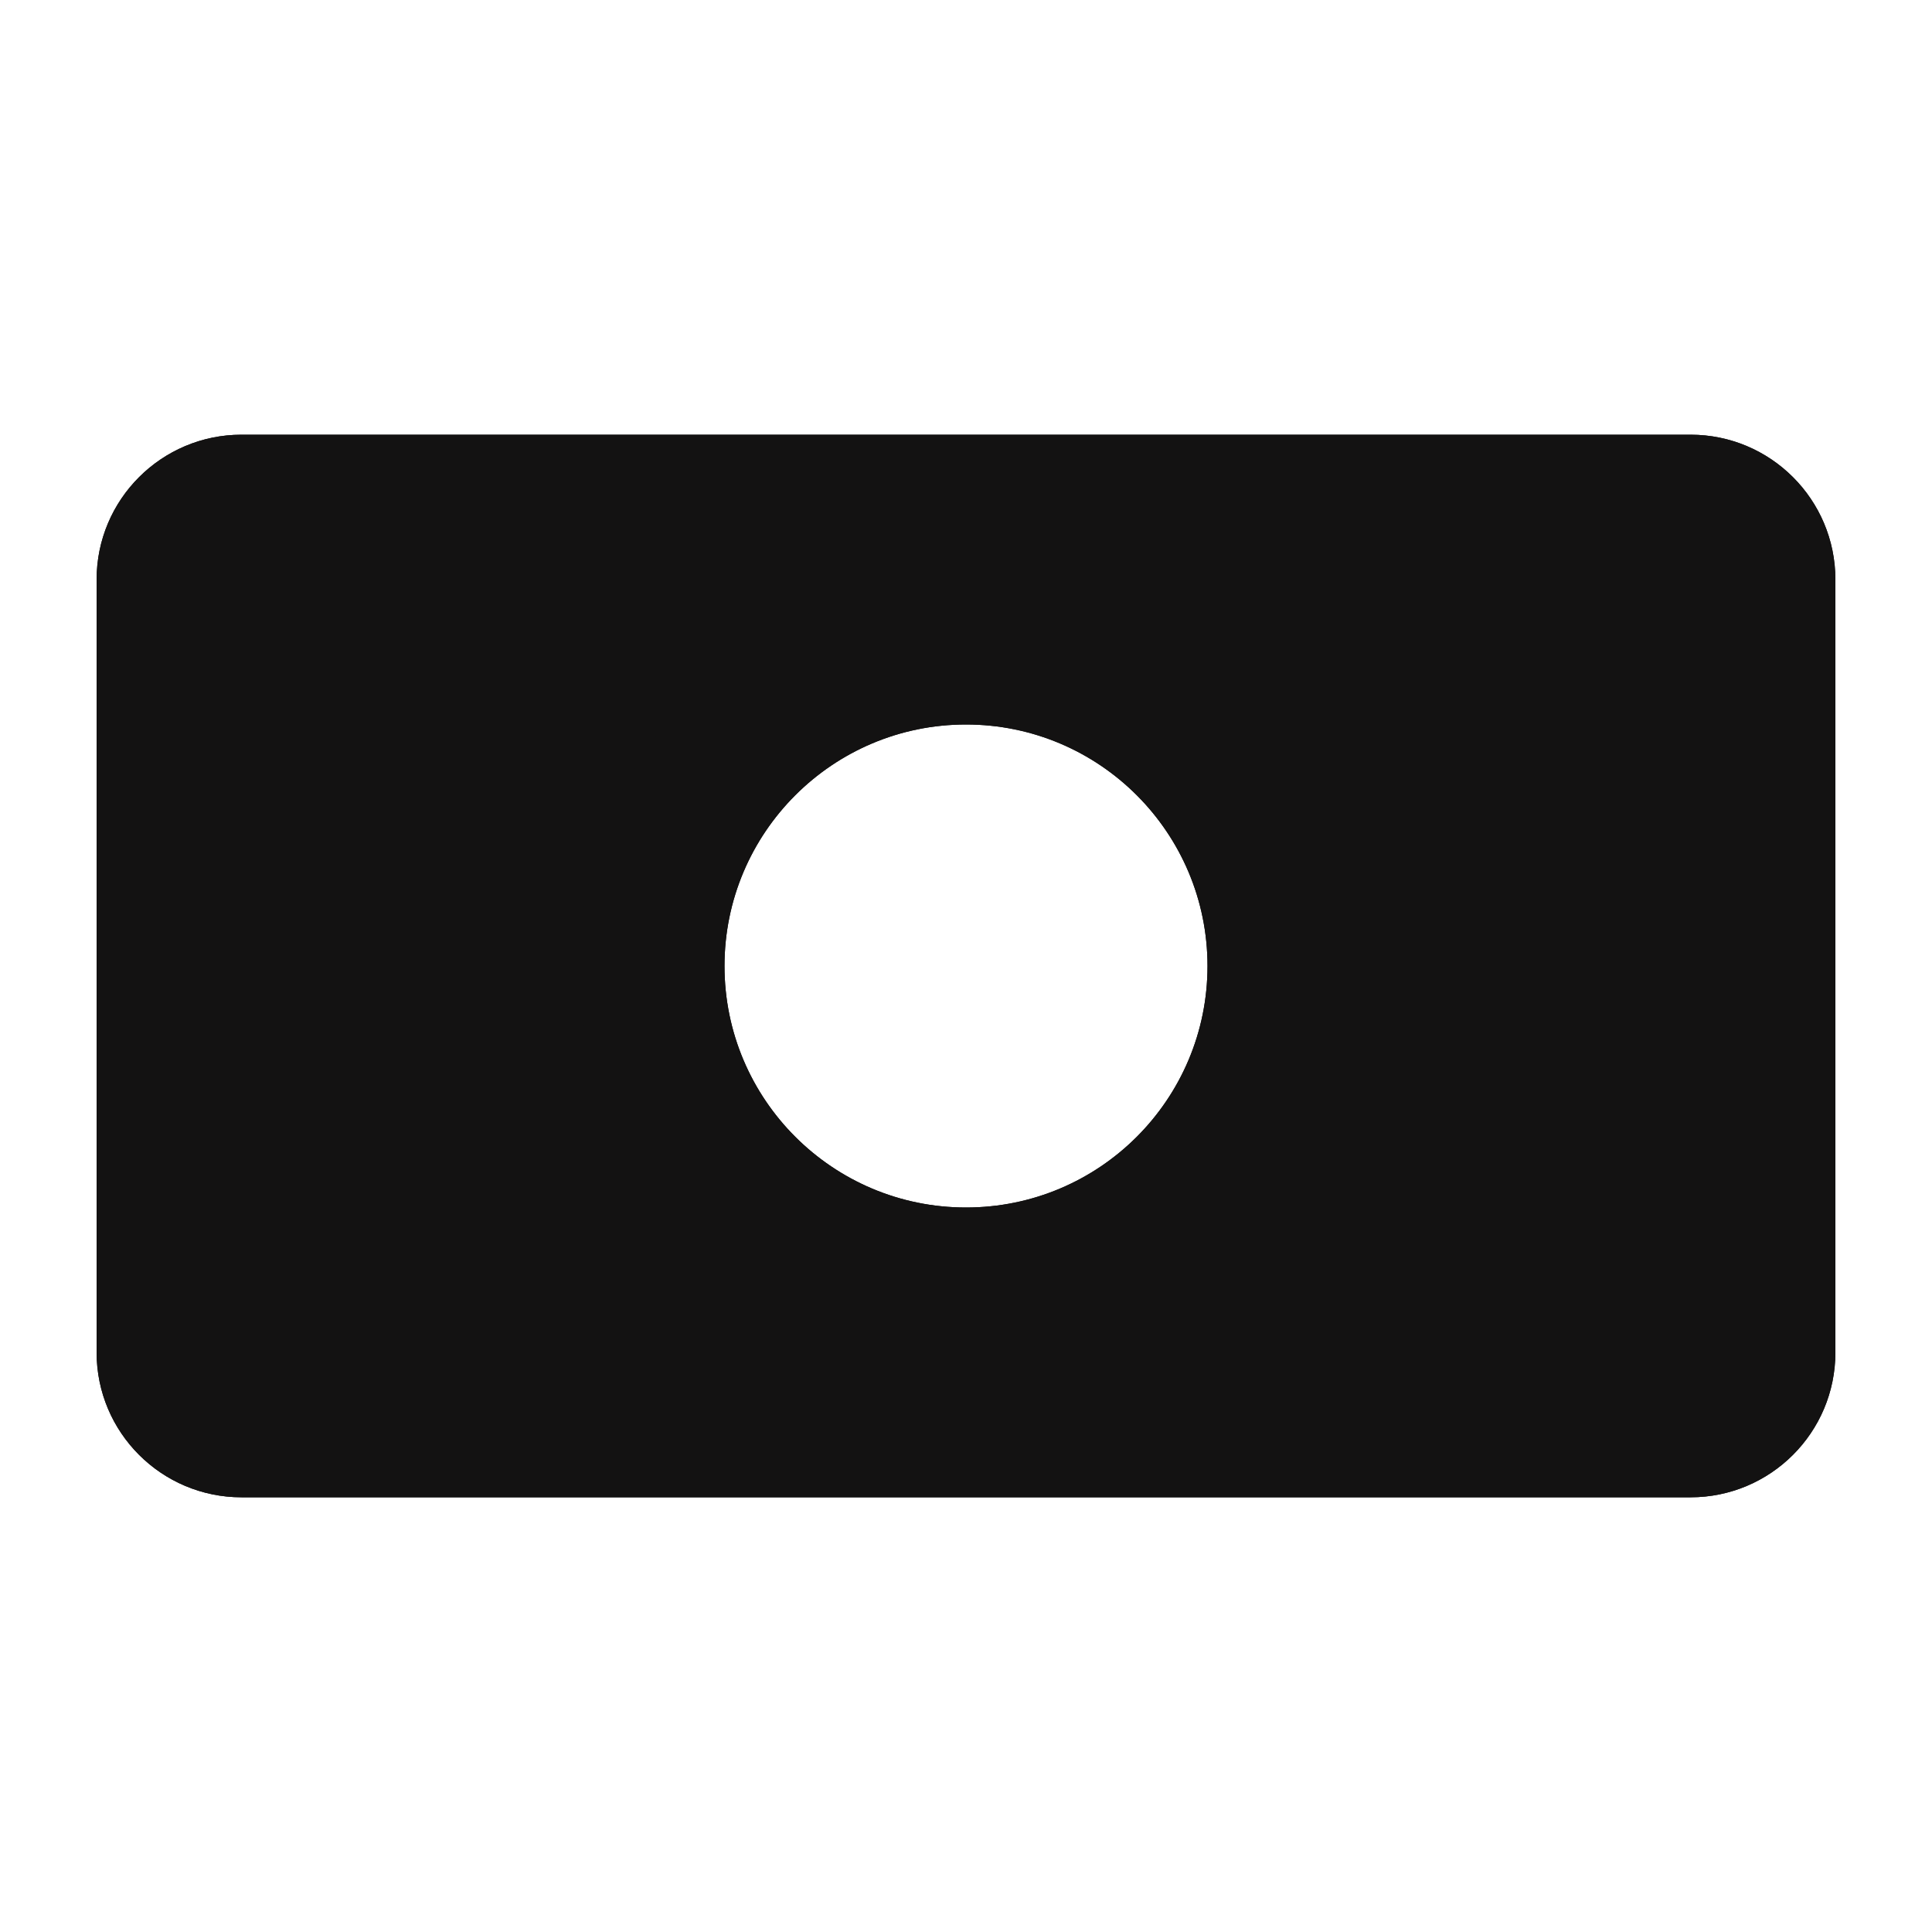 <svg width="16" height="16" viewBox="0 0 16 16" fill="none" xmlns="http://www.w3.org/2000/svg">
<path d="M2 3.6C1.338 3.6 0.8 4.137 0.8 4.8V11.2C0.8 11.863 1.338 12.4 2 12.4H14C14.663 12.4 15.2 11.863 15.2 11.2V4.8C15.2 4.137 14.663 3.6 14 3.6H2ZM8 10C6.896 10 6 9.105 6 8C6 6.896 6.896 6 8 6C9.105 6 10 6.896 10 8C10 9.105 9.105 10 8 10Z" fill="#131212"/>
<path fill-rule="evenodd" clip-rule="evenodd" d="M2 4.8V11.2H8H14V4.8H8L2 4.8ZM8 4.8C9.768 4.8 11.2 6.233 11.2 8C11.2 9.767 9.768 11.2 8 11.2C6.233 11.2 4.8 9.767 4.8 8C4.8 6.233 6.233 4.8 8 4.8ZM0.8 4.8C0.8 4.137 1.338 3.6 2 3.6H14C14.663 3.6 15.2 4.137 15.2 4.8V11.2C15.2 11.863 14.663 12.4 14 12.4H2C1.338 12.4 0.8 11.863 0.8 11.2V4.8ZM6 8C6 9.105 6.896 10 8 10C9.105 10 10 9.105 10 8C10 6.896 9.105 6 8 6C6.896 6 6 6.896 6 8Z" fill="#131212"/>
</svg>
